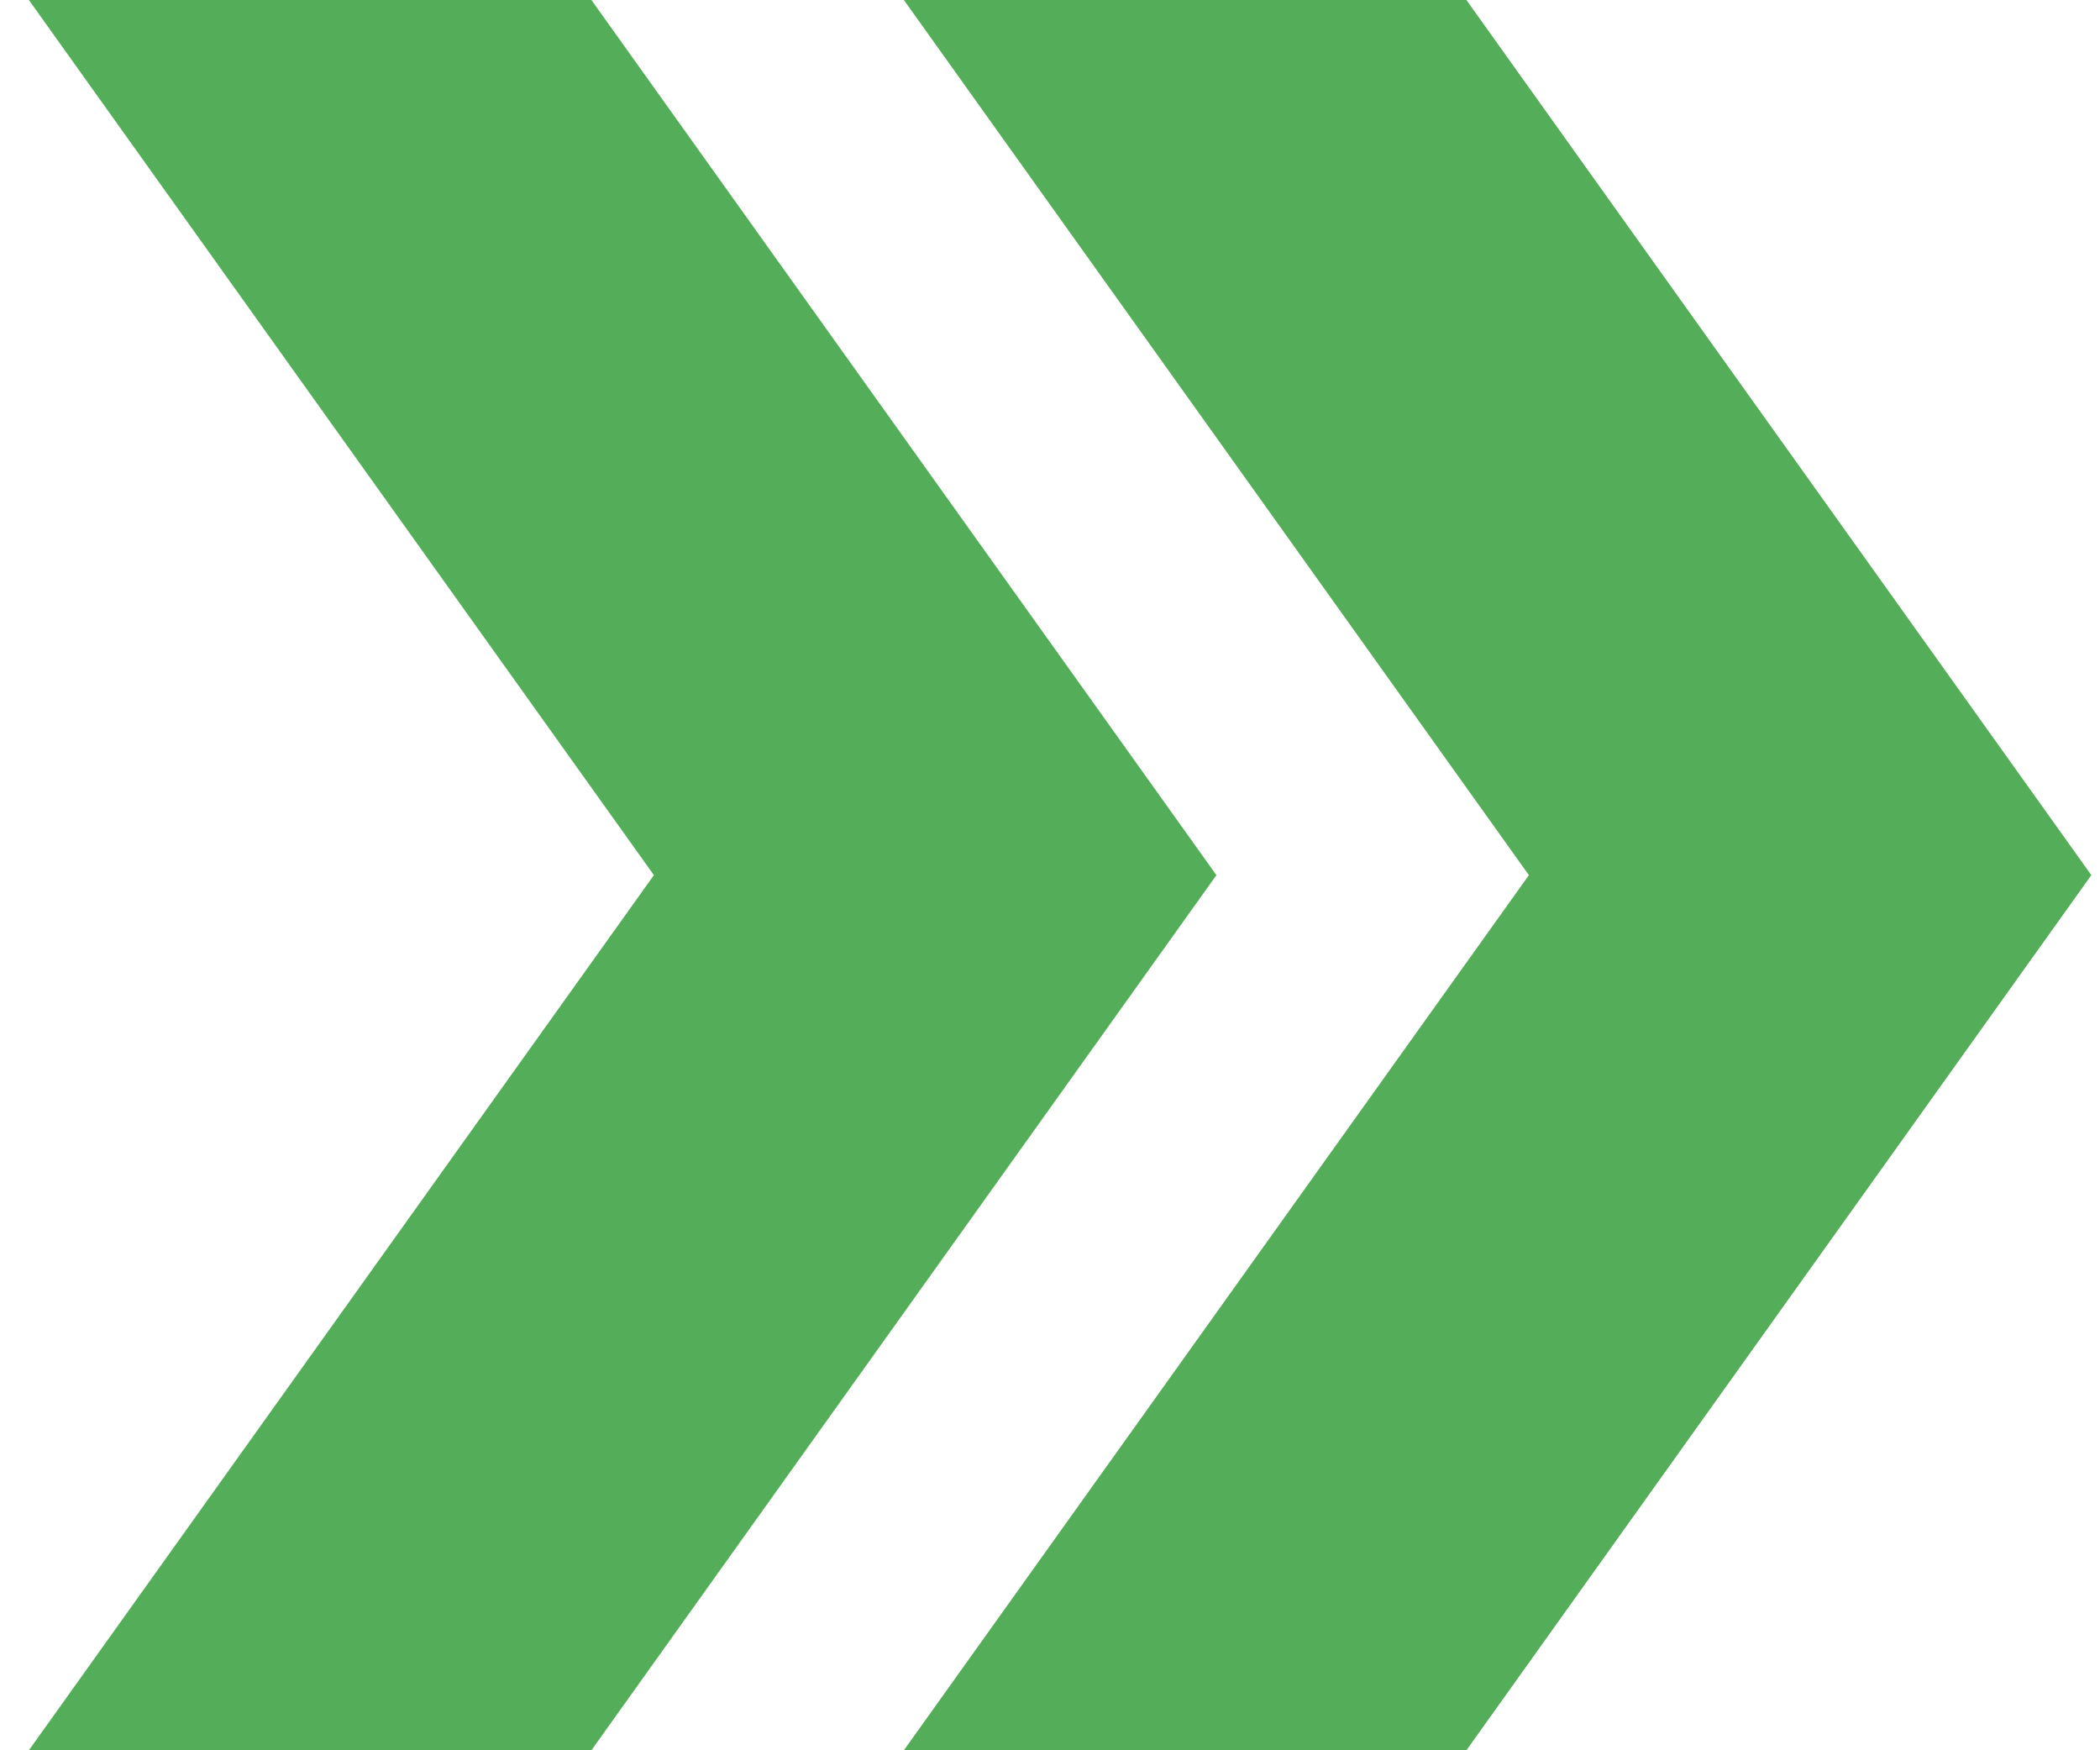 <svg width="24" height="20" viewBox="0 0 24 20" fill="none" xmlns="http://www.w3.org/2000/svg">
<path d="M16.759 0H10.33L17.473 10L10.33 20H16.759L23.901 10L16.759 0Z" fill="#54AD58"/>
<path d="M6.759 0H0.33L7.473 10L0.33 20H6.759L13.902 10L6.759 0Z" fill="#54AD58"/>
</svg>
